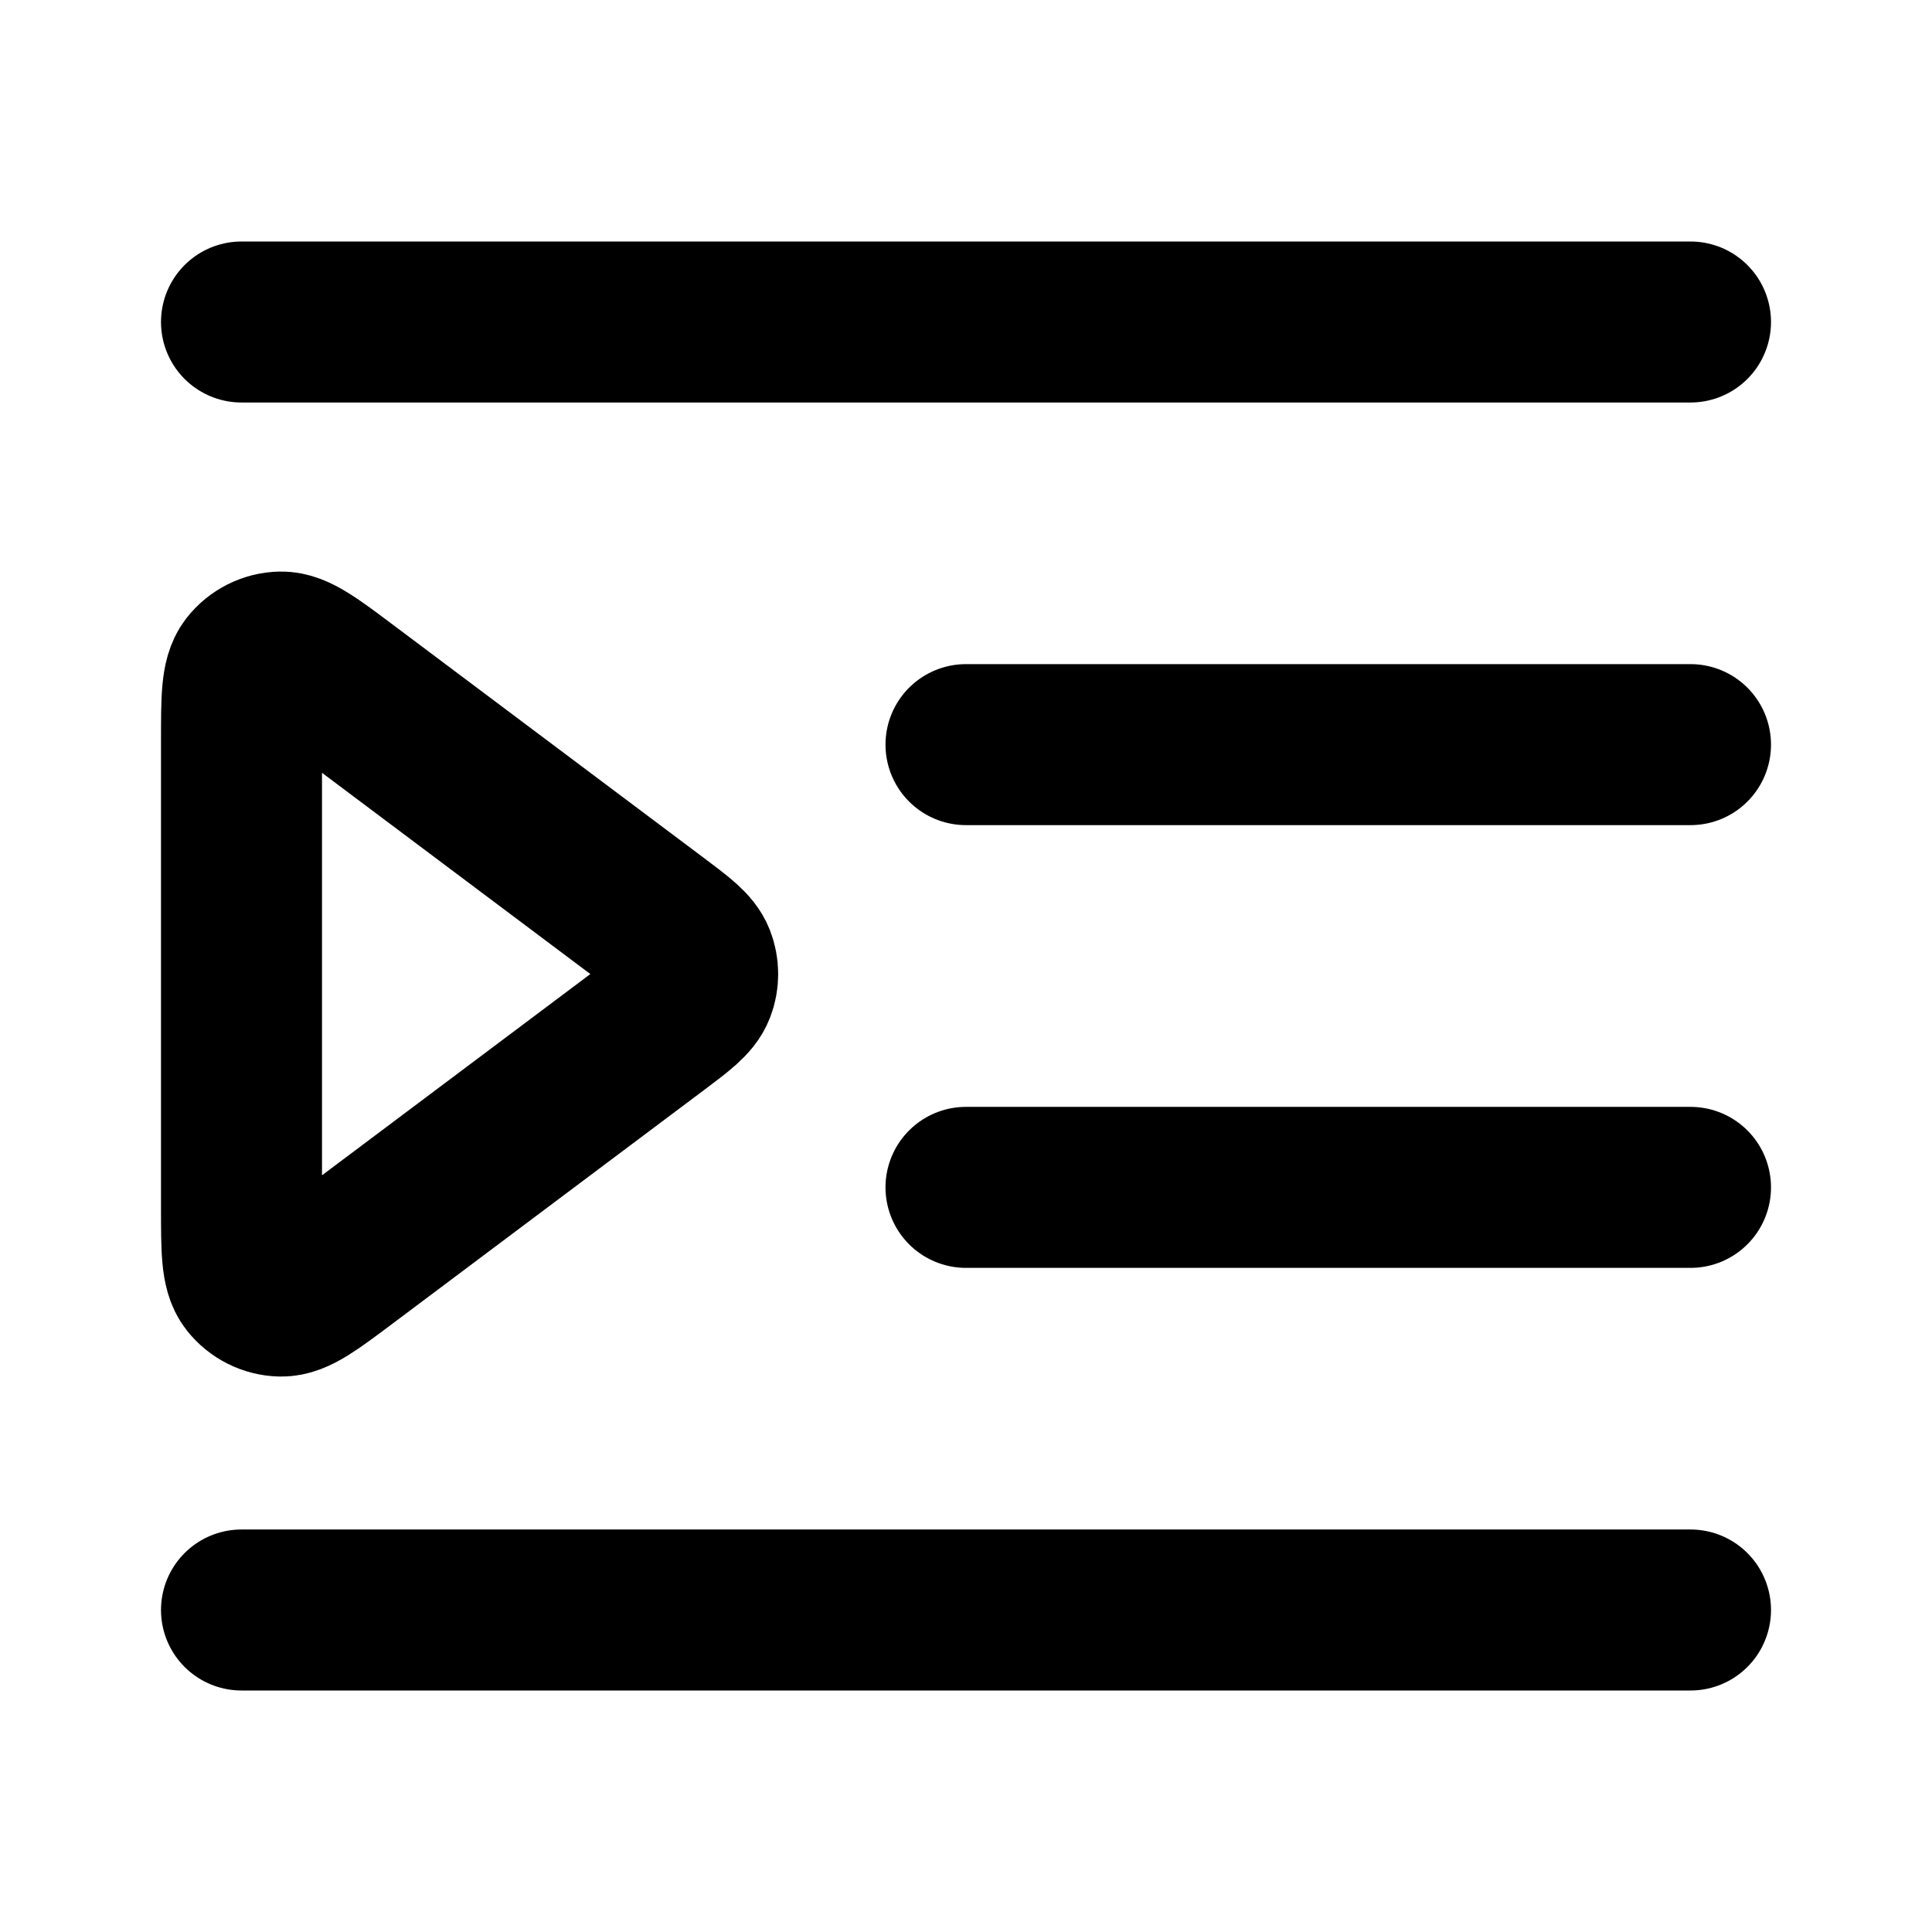 <svg xmlns="http://www.w3.org/2000/svg" fill="none" stroke="currentColor" stroke-width="2" viewBox="0 0 24 24">
    <path d="M21 9.25H12M21 4H3M21 14.75H12M21 20H3M4.28 8.56L8.147 11.46C8.436 11.677 8.581 11.786 8.633 11.919C8.678 12.035 8.678 12.165 8.633 12.281C8.581 12.414 8.436 12.523 8.147 12.74L4.28 15.64C3.868 15.949 3.662 16.104 3.49 16.1C3.34 16.097 3.199 16.026 3.106 15.908C3 15.773 3 15.515 3 15V9.2C3 8.685 3 8.428 3.106 8.292C3.199 8.174 3.34 8.103 3.49 8.1C3.662 8.097 3.868 8.251 4.28 8.56Z" stroke-linecap="round" stroke-linejoin="round"/>
</svg>
